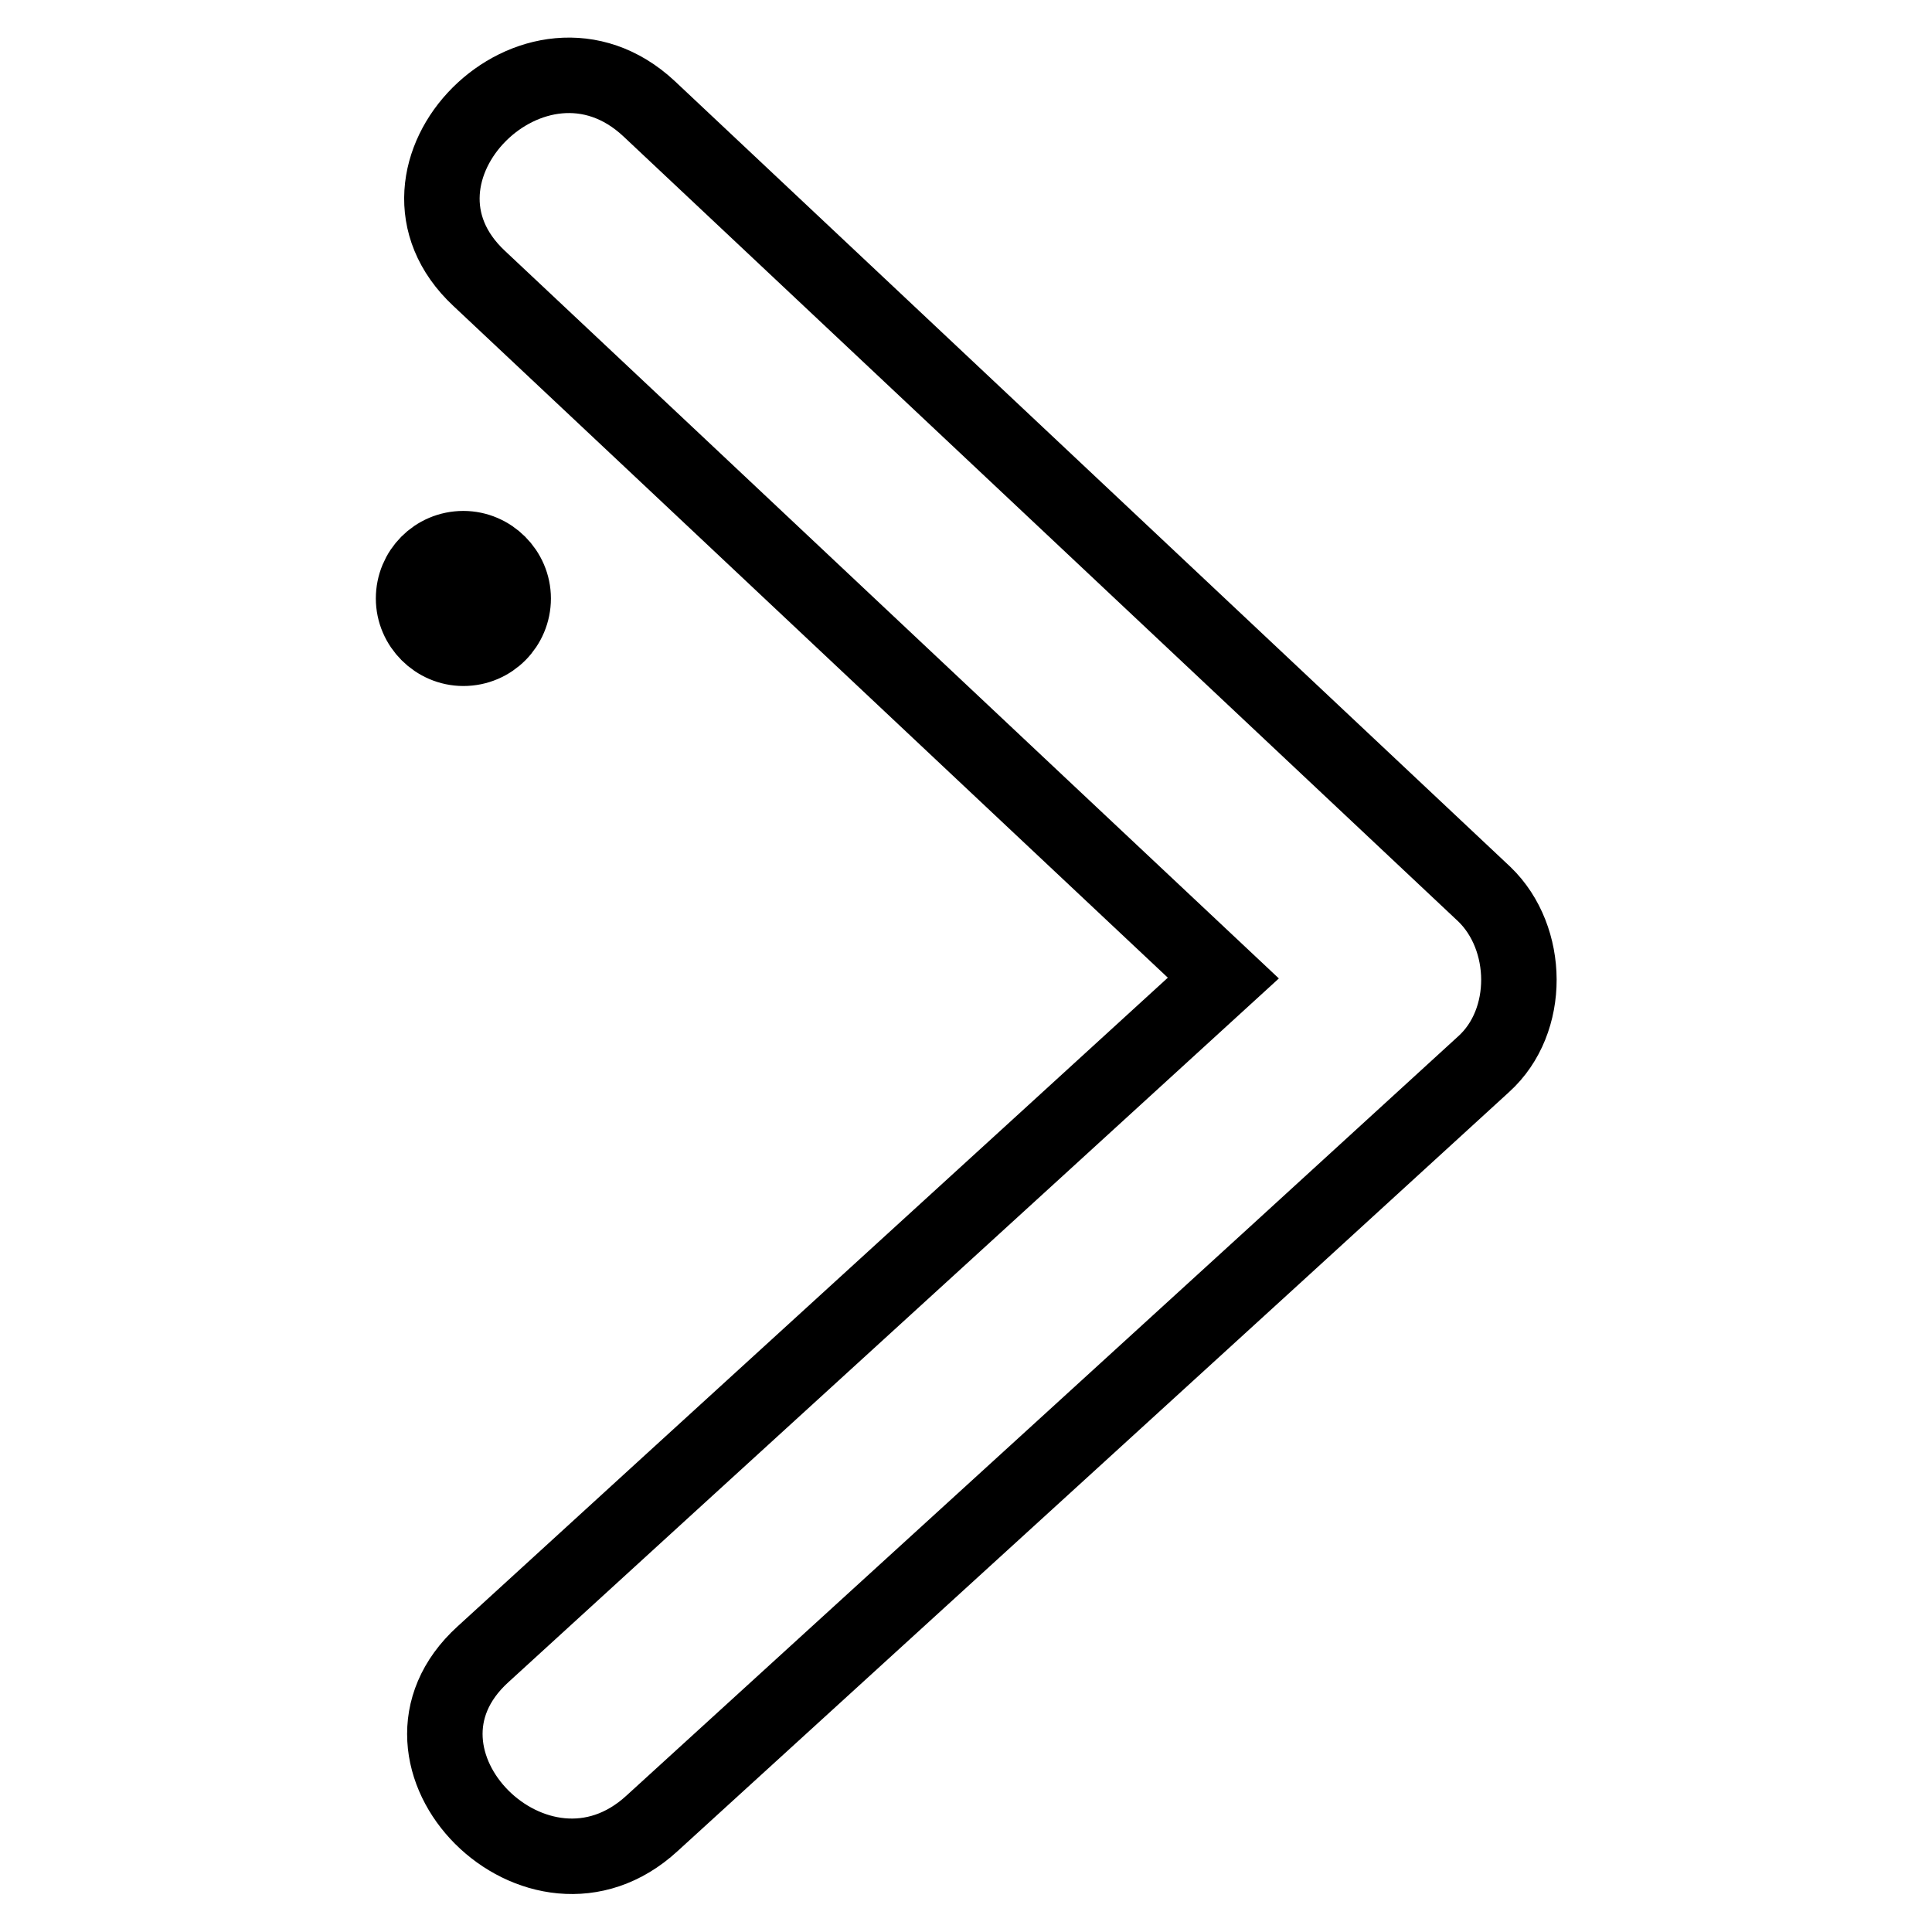 <?xml version="1.0" encoding="utf-8"?>
<!-- Svg Vector Icons : http://www.onlinewebfonts.com/icon -->
<!DOCTYPE svg PUBLIC "-//W3C//DTD SVG 1.1//EN" "http://www.w3.org/Graphics/SVG/1.1/DTD/svg11.dtd">
<svg version="1.1" xmlns="http://www.w3.org/2000/svg" xmlns:xlink="http://www.w3.org/1999/xlink" x="0px" y="0px" viewBox="0 0 256 256" enable-background="new 0 0 256 256" xml:space="preserve">
<g> <path stroke-width="10" fill-opacity="0" stroke="#000000"  d="M61.4,72.7c-3.7,0-6.6,3-6.6,6.6s3,6.6,6.6,6.6c3.7,0,6.6-3,6.6-6.6S65,72.7,61.4,72.7z M61.4,85.3 c-3.3,0-6-2.7-6-6s2.7-6,6-6c3.3,0,6,2.7,6,6S64.7,85.3,61.4,85.3z M61,74.4h0.7v5.3H61V74.4z M61,79h5.3v0.7H61V79z M196.6,141 c-36.7,33.6-73.5,67.1-110.2,100.6C71.3,255.5,48.8,233,64,219.2c32.7-29.9,65.4-59.7,98.1-89.6c-32.9-30.9-65.7-61.8-98.6-92.7 C48.5,22.9,71,0.4,86,14.4c36.9,34.7,73.8,69.4,110.7,104.1C202.7,124.3,202.9,135.3,196.6,141z"/></g>
</svg>